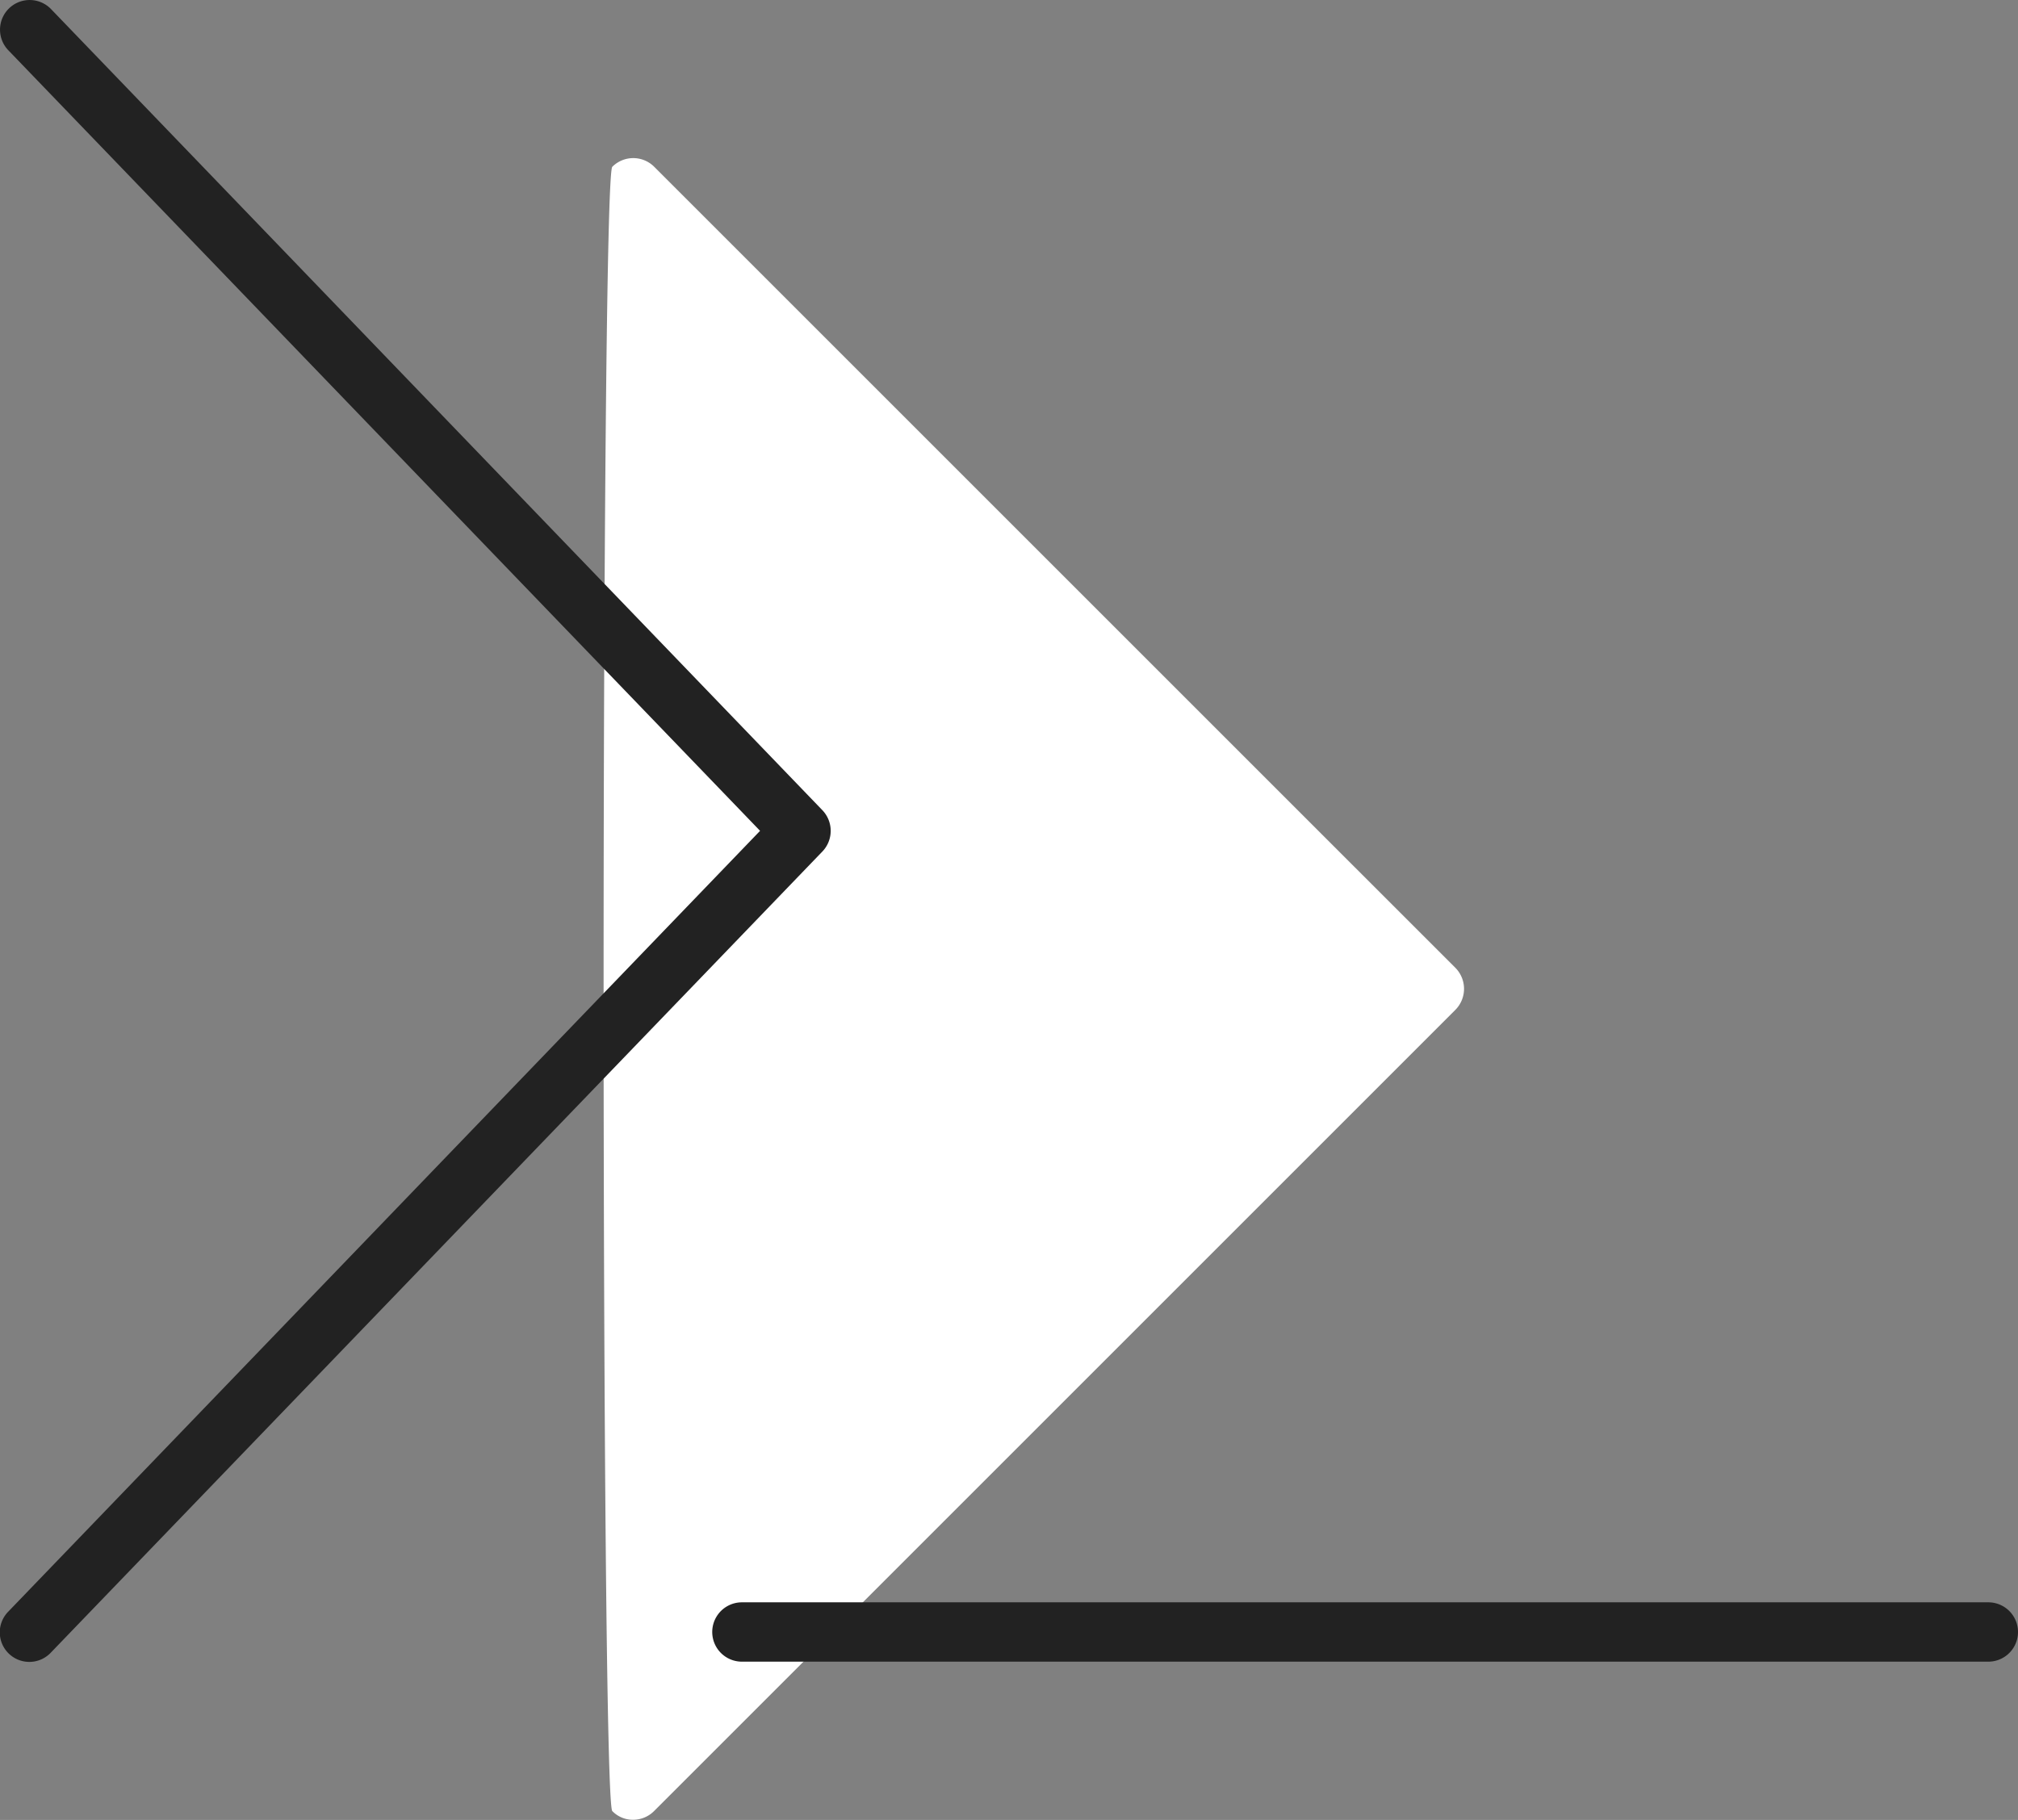 <svg xmlns="http://www.w3.org/2000/svg" width="51" height="46" viewBox="0 0 51 46">
  <rect x="0" y="0" width="51" height="46" fill="#808080" stroke="none"/>
  <g id="Group_4" data-name="Group 4" transform="translate(-1072 -2306)">
    <path id="Path_Copy_2" data-name="Path Copy 2" d="M.745,42a.747.747,0,0,0,.53-.22l20.25-20.25a.755.755,0,0,0,0-1.065L1.279.22a.749.749,0,0,0-1.06,0c-.293.293-.292,41.268,0,41.56A.721.721,0,0,0,.745,42Z" transform="translate(1087.255 2309.996)" fill="#fff"/>
    <path id="terminal_copy_2" data-name="terminal copy 2" d="M3.21-37.73a.75.75,0,0,1,.02-1.06.75.75,0,0,1,1.06.02l19.5,20.255a.754.754,0,0,1,0,1.031L4.29,2.766A.747.747,0,1,1,3.21,1.734L22.209-18ZM53.25,1.5a.75.75,0,0,1,0,1.5H21.75a.75.75,0,0,1,0-1.5Z" transform="translate(1069 2345)" fill="#222"/>
  </g>
</svg>
